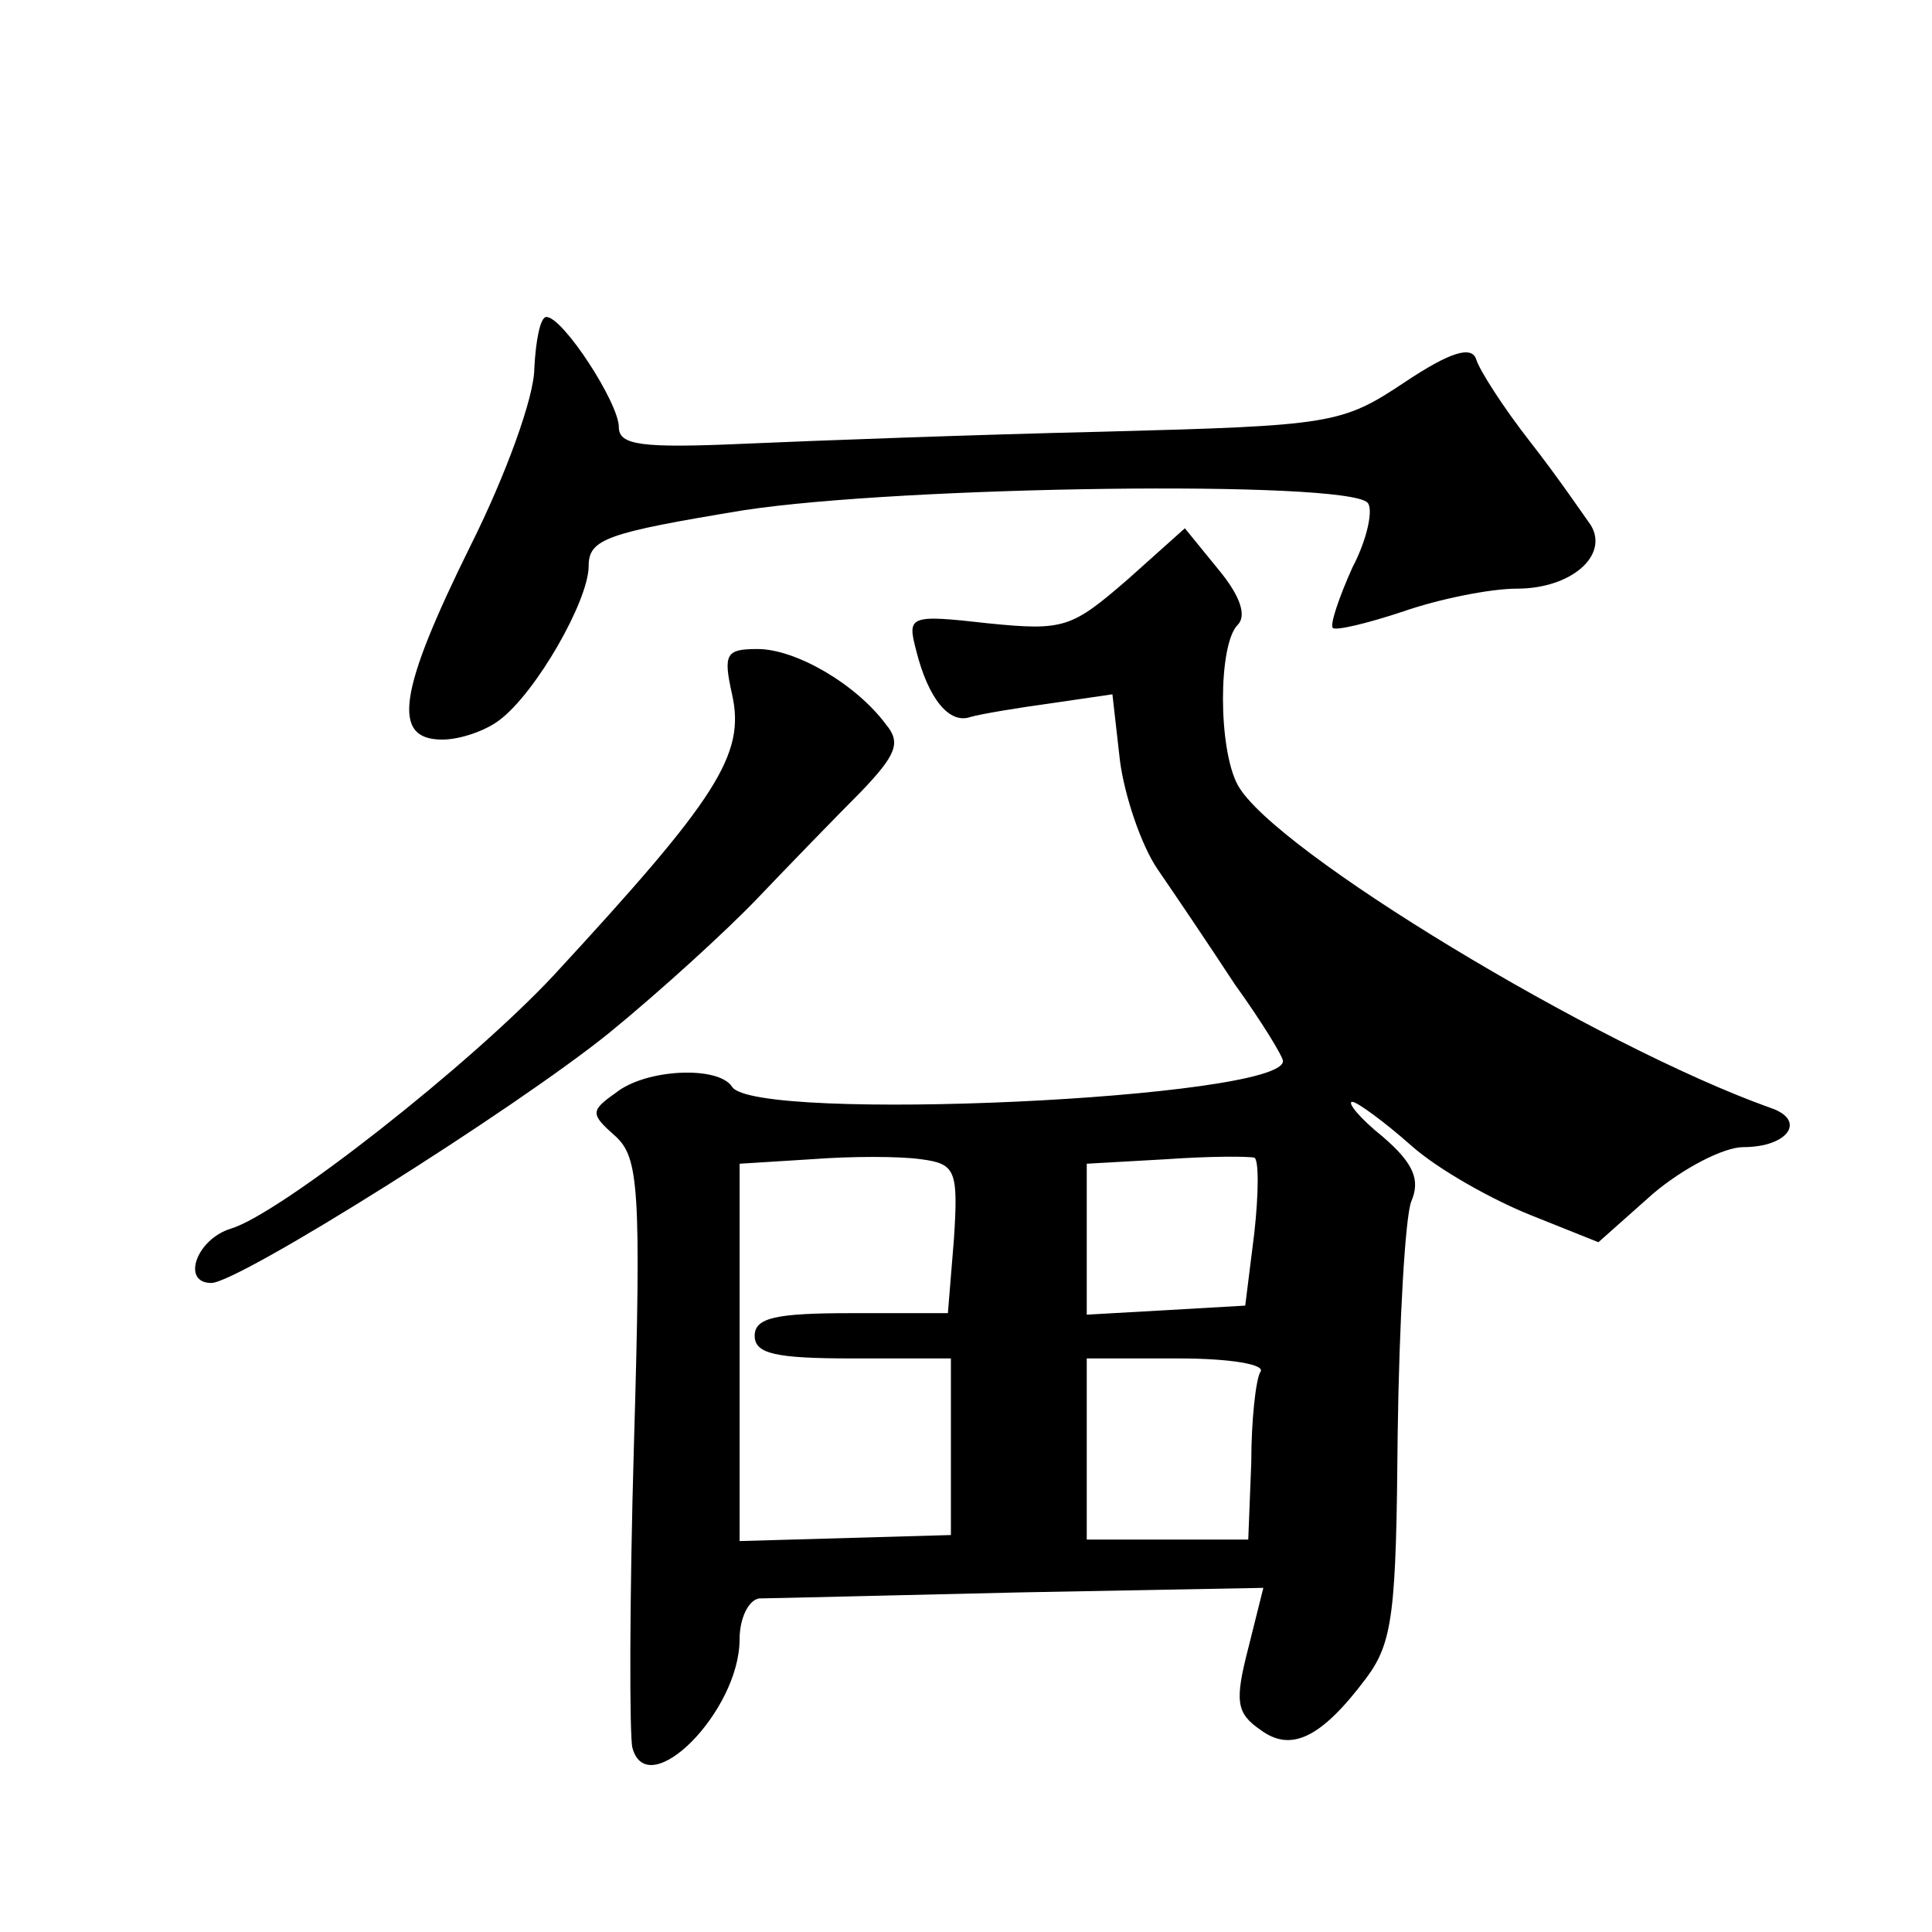 <?xml version="1.0" standalone="no"?>
<!DOCTYPE svg PUBLIC "-//W3C//DTD SVG 20010904//EN"
 "http://www.w3.org/TR/2001/REC-SVG-20010904/DTD/svg10.dtd">
<svg version="1.0" xmlns="http://www.w3.org/2000/svg"
 width="128pt" height="128pt" viewBox="0 0 128 128"
 preserveAspectRatio="xMidYMid meet">
<g transform="translate(0,128) scale(0.1,-0.1)"
fill="#0" stroke="none">
<path d="M354 1036 c0 -19 -19 -71 -42 -117 -48 -97 -53 -129 -19 -129 12 0 29
6 38 13 24 18 59 79 59 102 0 18 12 22 103 37 105 16 398 20 413 5 4 -4 0 -24 -10
-43 -9 -20 -15 -38 -13 -40 2 -2 23 3 47 11 23 8 57 15 75 15 36 0 61 22 49 42
-5 7 -22 32 -40 55 -18 23 -34 48 -36 55 -3 9 -17 5 -47 -15 -42 -28 -48 -29 -200
-33 -86 -2 -193 -6 -238 -8 -68 -3 -83 -1 -83 11 0 16 -37 73 -48 73 -4 0 -7 -15
-8 -34z M747 896 c-37 -32 -42 -34 -92 -29 -53 6 -54 5 -48 -18 8 -32 22 -49 36
-44 7 2 31 6 53 9 l41 6 5 -44 c3 -23 14 -56 25 -72 11 -16 34 -50 51 -76 18 -25
32 -48 32 -51 0 -25 -350 -41 -365 -17 -9 14 -57 12 -77 -4 -17 -12 -17 -14 0 -29
15 -14 17 -34 12 -204 -3 -103 -3 -194 -1 -201 10 -37 71 24 71 72 0 14 6 26 13
27 6 0 85 2 173 4 l161 3 -10 -40 c-9 -35 -8 -43 8 -54 20 -15 40 -6 70 34 18 24
20 44 21 162 1 74 5 144 9 154 6 14 2 25 -19 43 -15 12 -24 23 -20 23 3 0 21 -13
39 -29 18 -16 54 -36 79 -46 l45 -18 36 32 c20 17 47 31 60 31 30 0 42 18 18 26
-115 41 -330 171 -353 214 -13 24 -13 93 0 106 6 6 2 19 -13 37 l-22 27 -38 -34z
m-115 -437 l-4 -49 -64 0 c-50 0 -64 -3 -64 -15 0 -12 14 -15 65 -15 l65 0 0 -59
0 -58 -70 -2 -70 -2 0 125 0 125 48 3 c26 2 58 2 72 0 23 -3 25 -7 22 -53z m199
4 l-6 -48 -52 -3 -53 -3 0 50 0 50 53 3 c28 2 54 2 58 1 3 -1 3 -23 0 -50z m4 -92
c-3 -5 -6 -32 -6 -60 l-2 -51 -53 0 -54 0 0 60 0 60 61 0 c34 0 58 -4 54 -9z M485
820 c9 -40 -10 -69 -118 -186 -55 -59 -181 -158 -214 -168 -23 -7 -33 -36 -13 -36
18 0 201 115 264 166 33 27 77 67 98 89 21 22 52 54 68 70 24 25 27 33 17 45 -20
27 -60 50 -85 50 -21 0 -23 -3 -17 -30z"/>
</g>
</svg>

